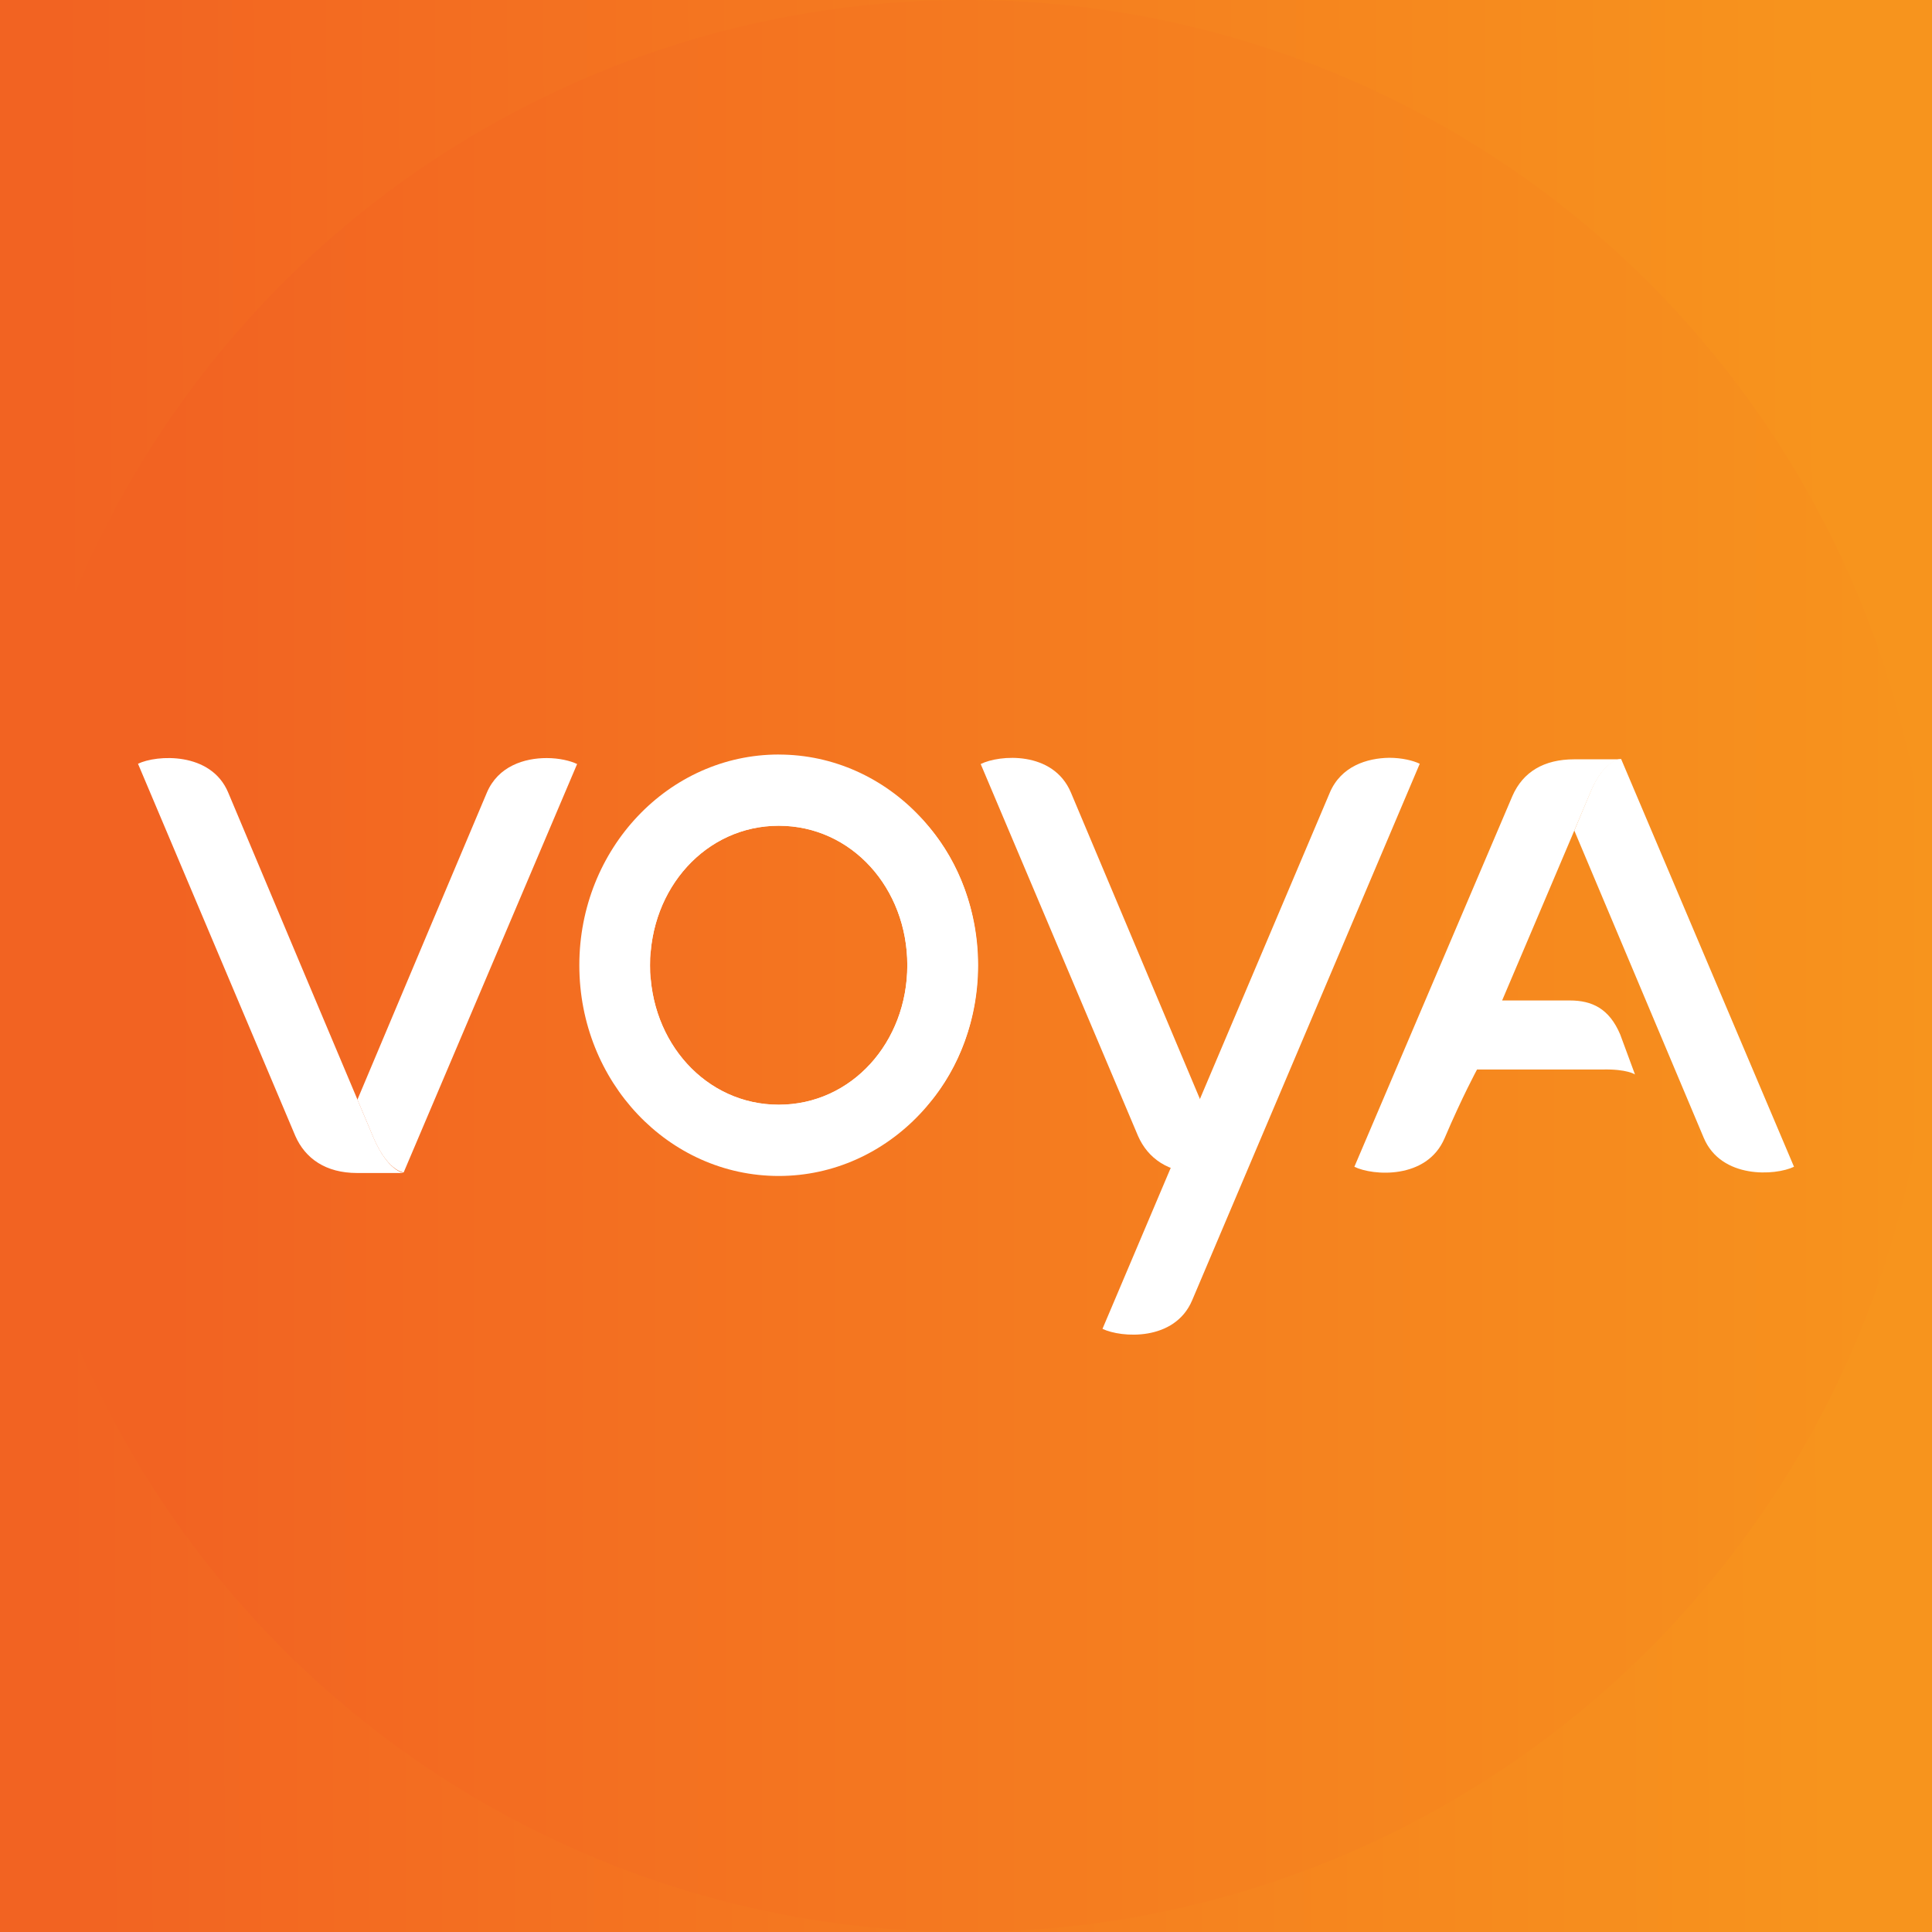 <!-- by Wealthyhood --><svg width="56" height="56" xmlns="http://www.w3.org/2000/svg"><rect width="100%" height="100%" fill="#333333" stroke="none"/><path fill="url(#paint0_linear)" d="M0 0h56v56H0z"/><circle cx="28" cy="28" r="28" fill="url(#paint1_linear)"/><path d="M22.572 21.87c-3.188 0-5.78 2.73-5.78 6.108 0 3.378 2.584 6.108 5.78 6.108 3.188 0 5.779-2.73 5.779-6.107 0-3.378-2.591-6.108-5.78-6.108zm0 10.152c-2.117 0-3.728-1.815-3.728-4.043 0-2.23 1.619-4.044 3.728-4.044 2.117 0 3.727 1.815 3.727 4.044 0 2.228-1.61 4.043-3.727 4.043z" fill="#fff"/><path d="M18.844 27.977c0-2.237 1.618-4.043 3.727-4.043 2.117 0 3.728 1.814 3.728 4.043 0 2.238-1.619 4.043-3.728 4.043s-3.727-1.814-3.727-4.043c0 3.119 2.051 5.65 4.7 5.65 2.648 0 4.798-2.531 4.798-5.65s-2.15-5.65-4.798-5.65c-2.649 0-4.7 2.531-4.7 5.65zM14.112 22.975c-.392.925-2.713 6.428-3.752 8.899.221.527.385.907.458 1.088.393.925.818 1.011.875 1.02h.008l5.027-11.836c-.196-.095-.523-.173-.883-.173-.645 0-1.406.233-1.733 1.002z" fill="#fff"/><path d="M10.817 32.954c-.425-1.002-3.703-8.786-4.201-9.978-.499-1.2-2.085-1.097-2.616-.838l4.561 10.79c.286.648.875 1.072 1.79 1.072h1.35s-.459-.044-.884-1.046zM46.972 22c-.057 0-.506.061-.874.96-.09.207-.254.613-.466 1.114 1.054 2.497 3.458 8.207 3.752 8.907.507 1.2 2.084 1.097 2.616.838L46.989 22h-.017z" fill="#fff"/><path d="M47.39 31.142l-.426-1.153c-.319-.76-.825-.99-1.463-.99H43.54s2.158-5.072 2.559-6.03c.4-.96.883-.96.883-.96h-1.35c-.89 0-1.487.372-1.79 1.054L39.257 33.82c.531.26 2.1.38 2.616-.83.515-1.209.94-1.99.94-1.99h3.637c.712-.016.94.143.94.143zM38.545 22.976c-.507 1.2-6.589 15.541-6.589 15.541.54.26 2.093.372 2.6-.829l6.596-15.55c-.196-.095-.523-.173-.883-.173-.645.009-1.397.242-1.724 1.01z" fill="#fff"/><path d="M35.243 32.954c-.425-1.011-3.686-8.752-4.201-9.979-.515-1.226-2.085-1.097-2.616-.829l4.561 10.782c.286.648.875 1.072 1.79 1.072h1.349c0-.009-.458-.035-.883-1.046z" fill="#fff"/><defs><linearGradient id="paint0_linear" x1="53.107" y1="30.796" x2="1.707" y2="30.994" gradientUnits="userSpaceOnUse"><stop stop-color="#F7941D"/><stop offset="1" stop-color="#F26322"/></linearGradient><linearGradient id="paint1_linear" x1="56" y1="28" x2="4.882" y2="28" gradientUnits="userSpaceOnUse"><stop stop-color="#F7941D"/><stop offset="1" stop-color="#F26322"/></linearGradient></defs></svg>